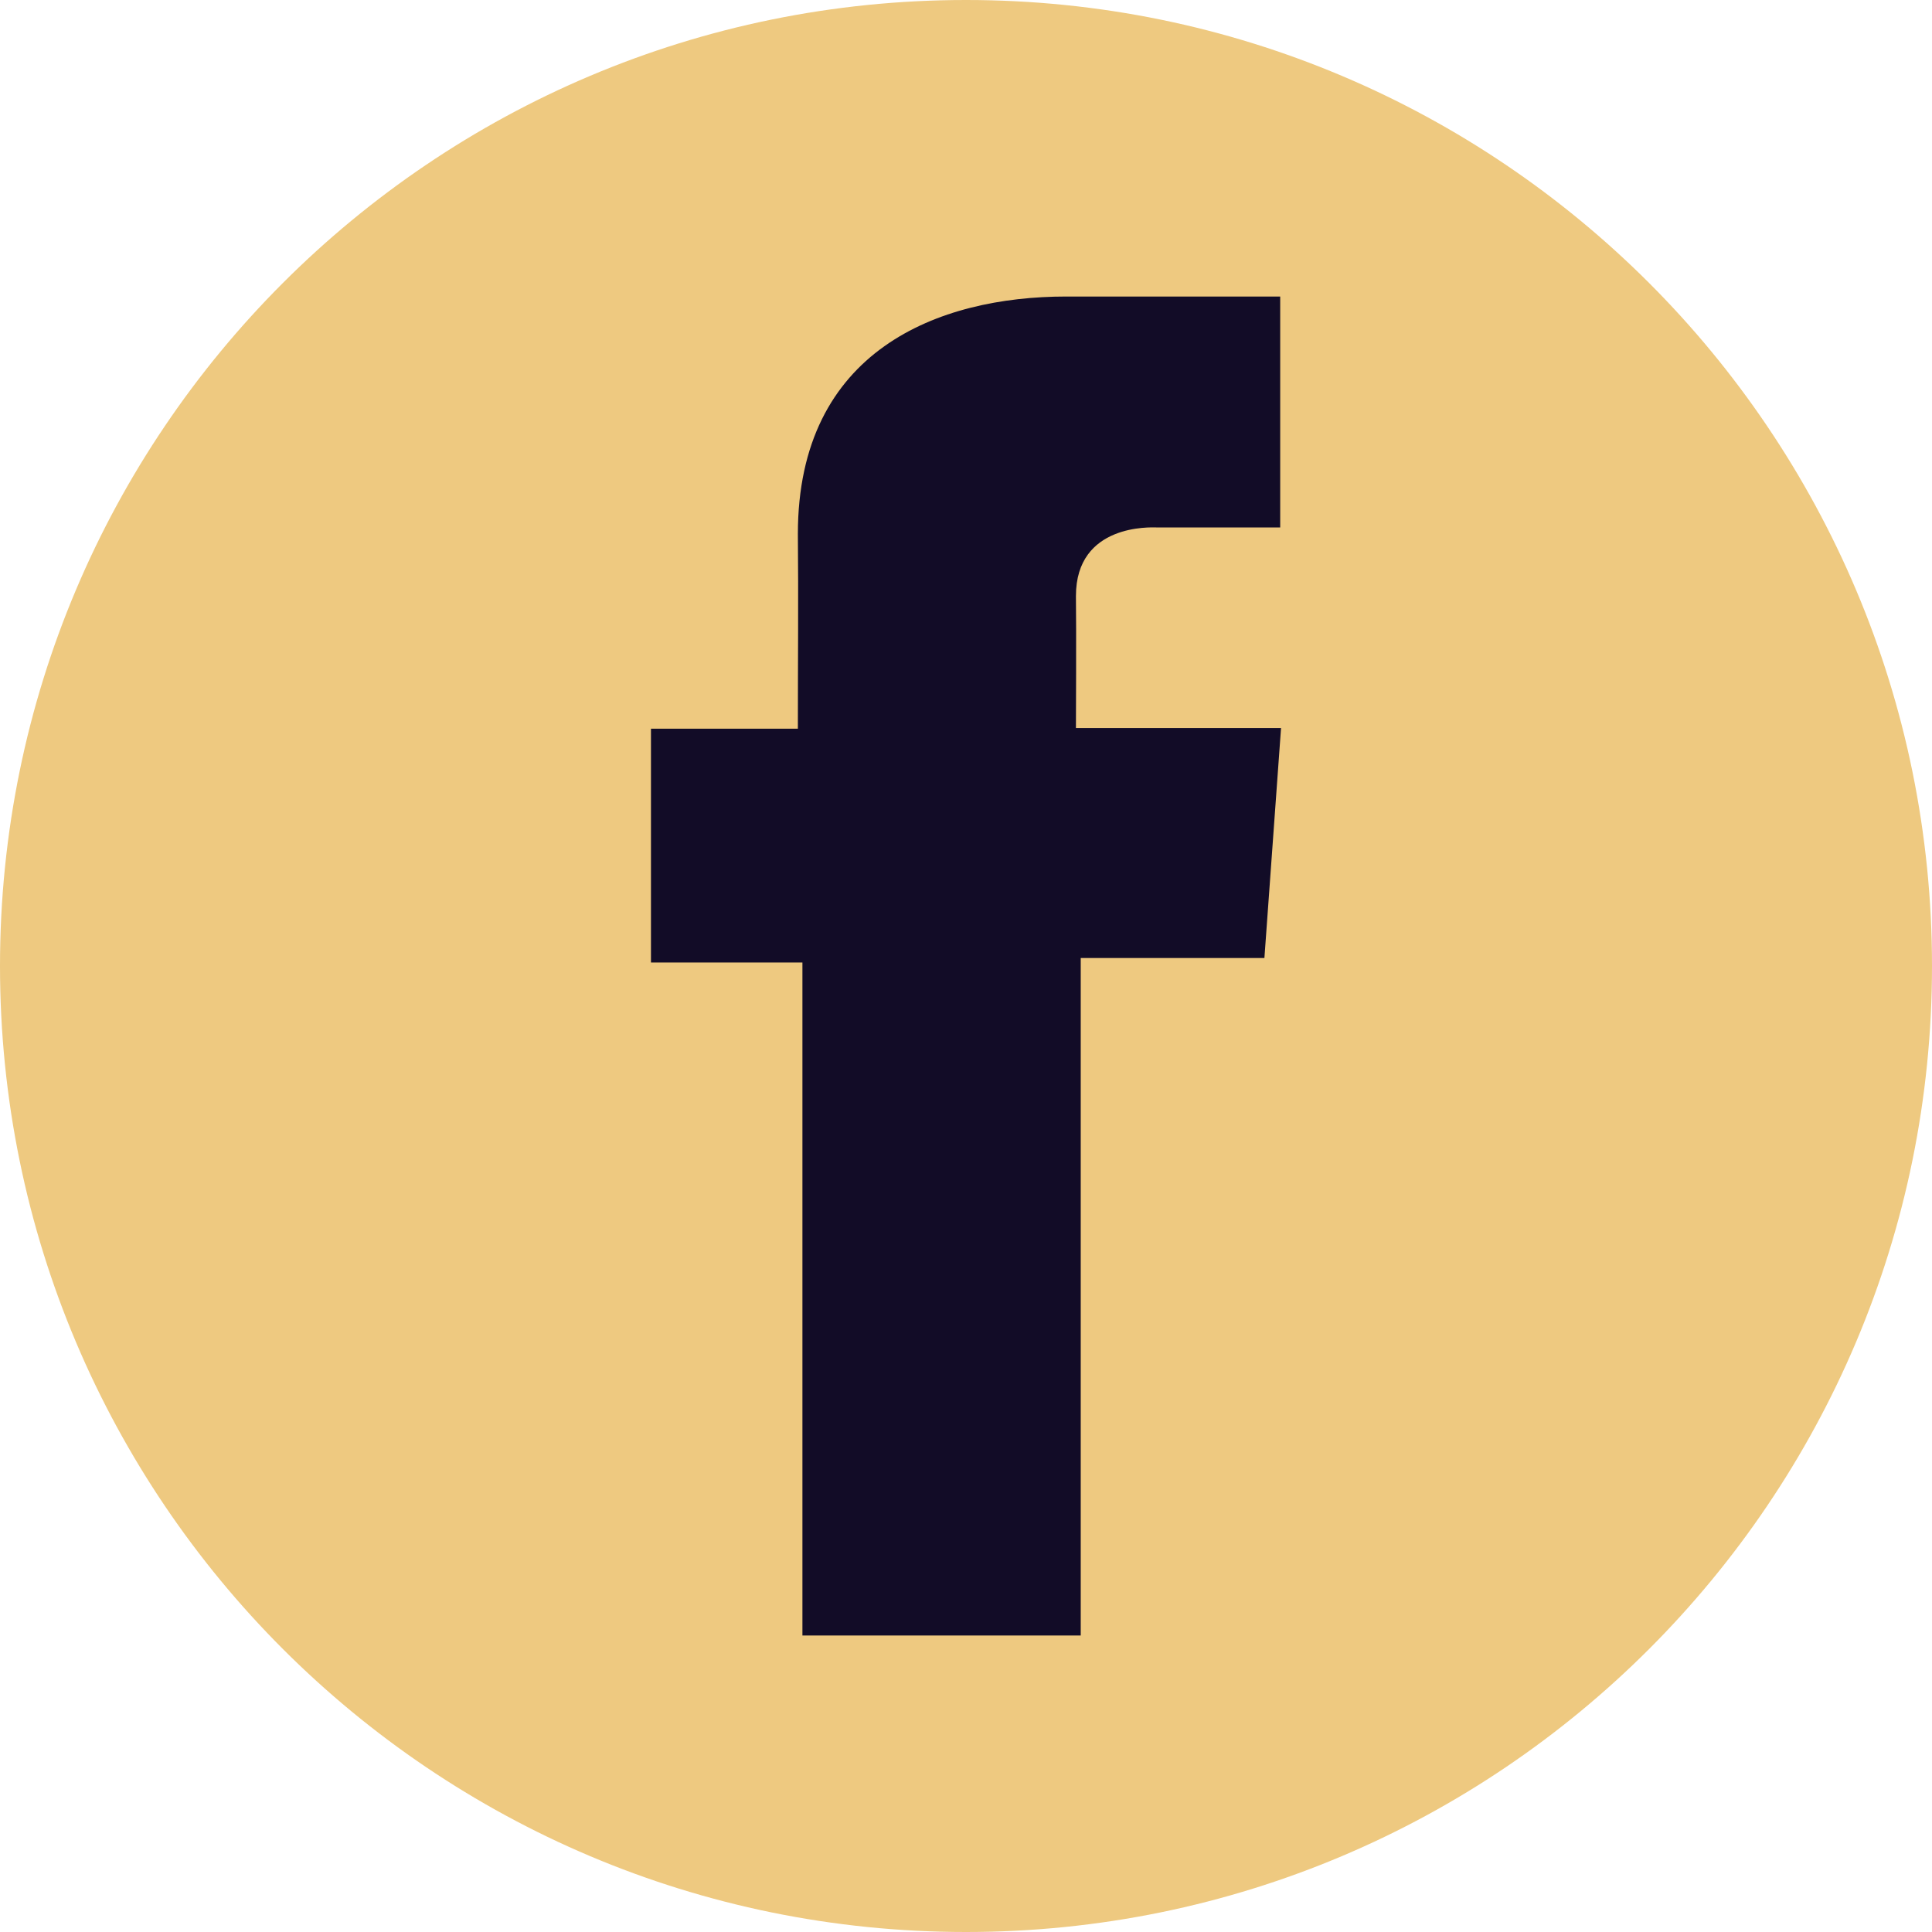 <?xml version="1.0" encoding="UTF-8"?> <svg xmlns="http://www.w3.org/2000/svg" width="81" height="81" viewBox="0 0 81 81" fill="none"> <path d="M40.5 81C62.867 81 81 62.867 81 40.5C81 18.132 62.867 0 40.5 0C18.132 0 0 18.132 0 40.5C0 62.867 18.132 81 40.5 81Z" fill="#EEC980"></path> <path d="M53.669 12.432H44.697C39.373 12.432 33.451 14.671 33.451 22.388C33.477 25.078 33.451 27.653 33.451 30.551H27.292V40.352H33.642V68.569H45.31V40.166H53.011L53.708 30.524H45.109C45.109 30.524 45.128 26.234 45.109 24.989C45.109 21.939 48.282 22.113 48.473 22.113C49.983 22.113 52.92 22.118 53.673 22.113V12.432H53.669Z" fill="#120C27"></path> </svg> 
